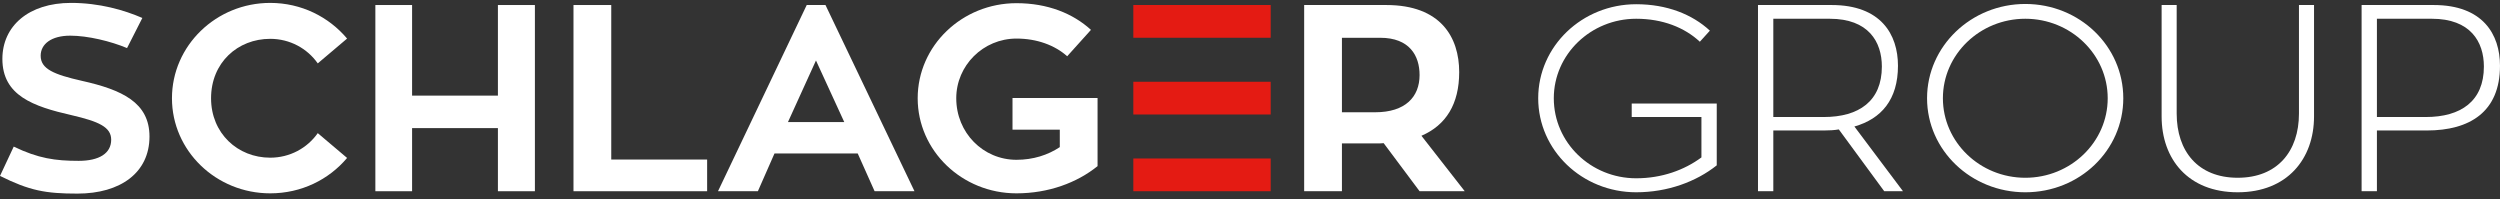 <?xml version="1.0" encoding="UTF-8"?>
<svg width="301px" height="24px" viewBox="0 0 301 24" version="1.1" xmlns="http://www.w3.org/2000/svg" xmlns:xlink="http://www.w3.org/1999/xlink">
    <rect x="0" y="0" width="301" height="24" fill="#333333" stroke="none"/>
    <title>logo-sch-rev@1x</title>
    <g id="Symbols" stroke="none" stroke-width="1" fill="none" fill-rule="evenodd">
        <g id="nav/landing" transform="translate(-160, -38)">
            <g id="logo-sch-rev" transform="translate(160, 38)">
                <path d="M17.998,16.441 C17.998,20.767 14.531,23.31 9.317,23.31 C5.501,23.31 3.561,22.959 0.001,21.18 L1.653,17.65 C4.61,19.081 6.678,19.366 9.476,19.366 C11.925,19.366 13.387,18.476 13.387,16.822 C13.387,15.295 11.893,14.628 8.616,13.866 C4.006,12.817 0.287,11.513 0.287,7.091 C0.287,3.148 3.434,0.349 8.553,0.349 C11.956,0.349 14.945,1.209 17.139,2.163 L15.296,5.789 C13.324,4.961 10.558,4.294 8.458,4.294 C6.169,4.294 4.896,5.312 4.896,6.711 C4.896,8.301 6.486,8.968 9.857,9.732 C14.691,10.812 17.998,12.339 17.998,16.441" id="Fill-1" fill="#FFFFFF"></path>
                <path d="M38.258,16.029 L41.789,19.016 C39.595,21.624 36.287,23.278 32.534,23.278 C26.015,23.278 20.704,18.159 20.704,11.83 C20.704,5.501 26.015,0.35 32.534,0.35 C36.287,0.35 39.595,2.037 41.789,4.644 L38.258,7.632 C36.987,5.82 34.887,4.675 32.534,4.675 C28.622,4.675 25.412,7.537 25.412,11.83 C25.412,16.06 28.622,18.985 32.534,18.985 C34.887,18.985 36.987,17.84 38.258,16.029" id="Fill-4" fill="#FFFFFF"></path>
                <polygon id="Fill-8" fill="#FFFFFF" points="59.949 0.605 59.949 11.513 49.615 11.513 49.615 0.605 45.194 0.605 45.194 23.024 49.615 23.024 49.615 15.424 59.949 15.424 59.949 23.024 64.402 23.024 64.402 0.605"></polygon>
                <polygon id="Fill-9" fill="#FFFFFF" points="69.048 0.605 69.048 23.024 85.139 23.024 85.139 19.208 73.595 19.208 73.595 0.605"></polygon>
                <path d="M97.13,0.605 L86.446,23.024 L91.248,23.024 L93.25,18.476 L103.269,18.476 L105.302,23.024 L110.104,23.024 L99.388,0.605 L97.13,0.605 Z M98.243,7.282 L101.647,14.693 L94.872,14.693 L98.243,7.282 Z" id="Fill-10" fill="#FFFFFF"></path>
                <path d="M132.146,11.799 L132.146,20.003 C129.666,22.006 126.23,23.278 122.384,23.278 C115.832,23.278 110.489,18.159 110.489,11.83 C110.489,5.502 115.832,0.383 122.384,0.383 C126.136,0.383 129.189,1.622 131.352,3.595 L128.489,6.774 C126.994,5.437 124.832,4.644 122.384,4.644 C118.376,4.644 115.133,7.886 115.133,11.83 C115.133,15.996 118.376,19.24 122.384,19.24 C124.387,19.24 126.167,18.667 127.599,17.713 L127.599,15.614 L121.906,15.614 L121.906,11.799 L132.146,11.799 Z" id="Fill-11" fill="#FFFFFF"></path>
                <path d="M166.593,17.236 C166.338,17.268 166.021,17.268 165.735,17.268 L161.569,17.268 L161.569,23.023 L157.021,23.023 L157.021,0.605 L166.912,0.605 C173.462,0.605 175.687,4.484 175.687,8.682 C175.687,12.53 174.098,15.075 171.14,16.346 L176.355,23.023 L170.917,23.023 L166.593,17.236 Z M161.569,13.517 L165.575,13.517 C169.2,13.517 170.917,11.671 170.917,9.032 C170.917,6.711 169.711,4.549 166.18,4.549 L161.569,4.549 L161.569,13.517 Z" id="Fill-13" fill="#FFFFFF"></path>
                <path d="M206.696,12.466 L206.696,19.907 C204.217,21.878 200.782,23.15 196.997,23.15 C190.479,23.15 185.2,18.094 185.2,11.83 C185.2,5.566 190.479,0.509 196.997,0.509 C200.686,0.509 203.74,1.719 205.87,3.69 L204.662,5.025 C202.818,3.308 200.177,2.258 196.997,2.258 C191.529,2.258 187.077,6.552 187.077,11.83 C187.077,17.172 191.529,21.465 196.997,21.465 C200.081,21.465 202.786,20.48 204.852,18.953 L204.852,14.089 L196.458,14.089 L196.458,12.466 L206.696,12.466 Z" id="Fill-15" fill="#FFFFFF"></path>
                <path d="M221.394,15.582 C220.852,15.678 220.216,15.71 219.612,15.71 L213.507,15.71 L213.507,23.024 L211.662,23.024 L211.662,0.605 L220.534,0.605 C226.449,0.605 228.516,4.134 228.516,7.919 C228.516,11.989 226.513,14.311 223.269,15.232 L229.12,23.024 L226.861,23.024 L221.394,15.582 Z M213.507,14.089 L219.581,14.089 C223.81,14.089 226.576,12.18 226.576,8.014 C226.576,5.025 224.954,2.259 220.311,2.259 L213.507,2.259 L213.507,14.089 Z" id="Fill-17" fill="#FFFFFF"></path>
                <path d="M255.644,11.83 C255.644,18.094 250.398,23.151 243.847,23.151 C237.329,23.151 232.018,18.094 232.018,11.83 C232.018,5.566 237.329,0.478 243.847,0.478 C250.398,0.478 255.644,5.566 255.644,11.83 M253.768,11.83 C253.768,6.551 249.315,2.258 243.847,2.258 C238.376,2.258 233.925,6.551 233.925,11.83 C233.925,17.108 238.376,21.403 243.847,21.403 C249.315,21.403 253.768,17.108 253.768,11.83" id="Fill-19" fill="#FFFFFF"></path>
                <path d="M278.609,14.024 C278.609,19.113 275.397,23.15 269.419,23.15 C263.441,23.15 260.259,19.144 260.259,14.024 L260.259,0.605 L262.072,0.605 L262.072,13.675 C262.072,18.223 264.648,21.402 269.419,21.402 C274.22,21.402 276.795,18.191 276.795,13.675 L276.795,0.605 L278.609,0.605 L278.609,14.024 Z" id="Fill-21" fill="#FFFFFF"></path>
                <path d="M293.018,0.605 C298.932,0.605 300.999,4.135 300.999,7.919 C300.999,13.484 297.342,15.71 292.191,15.71 L286.181,15.71 L286.181,23.024 L284.337,23.024 L284.337,0.605 L293.018,0.605 Z M292.063,14.089 C296.294,14.089 299.06,12.18 299.06,8.014 C299.06,5.025 297.439,2.258 292.795,2.258 L286.181,2.258 L286.181,14.089 L292.063,14.089 Z" id="Fill-23" fill="#FFFFFF"></path>
                <polygon id="Fill-26" fill="#E41B13" points="136.453 4.546 152.991 4.546 152.991 0.602 136.453 0.602"></polygon>
                <polygon id="Fill-27" fill="#E41B13" points="136.453 23.024 152.991 23.024 152.991 19.081 136.453 19.081"></polygon>
                <polygon id="Fill-28" fill="#E41B13" points="136.453 13.786 152.991 13.786 152.991 9.843 136.453 9.843"></polygon>
            </g>
        </g>
    </g>
</svg>